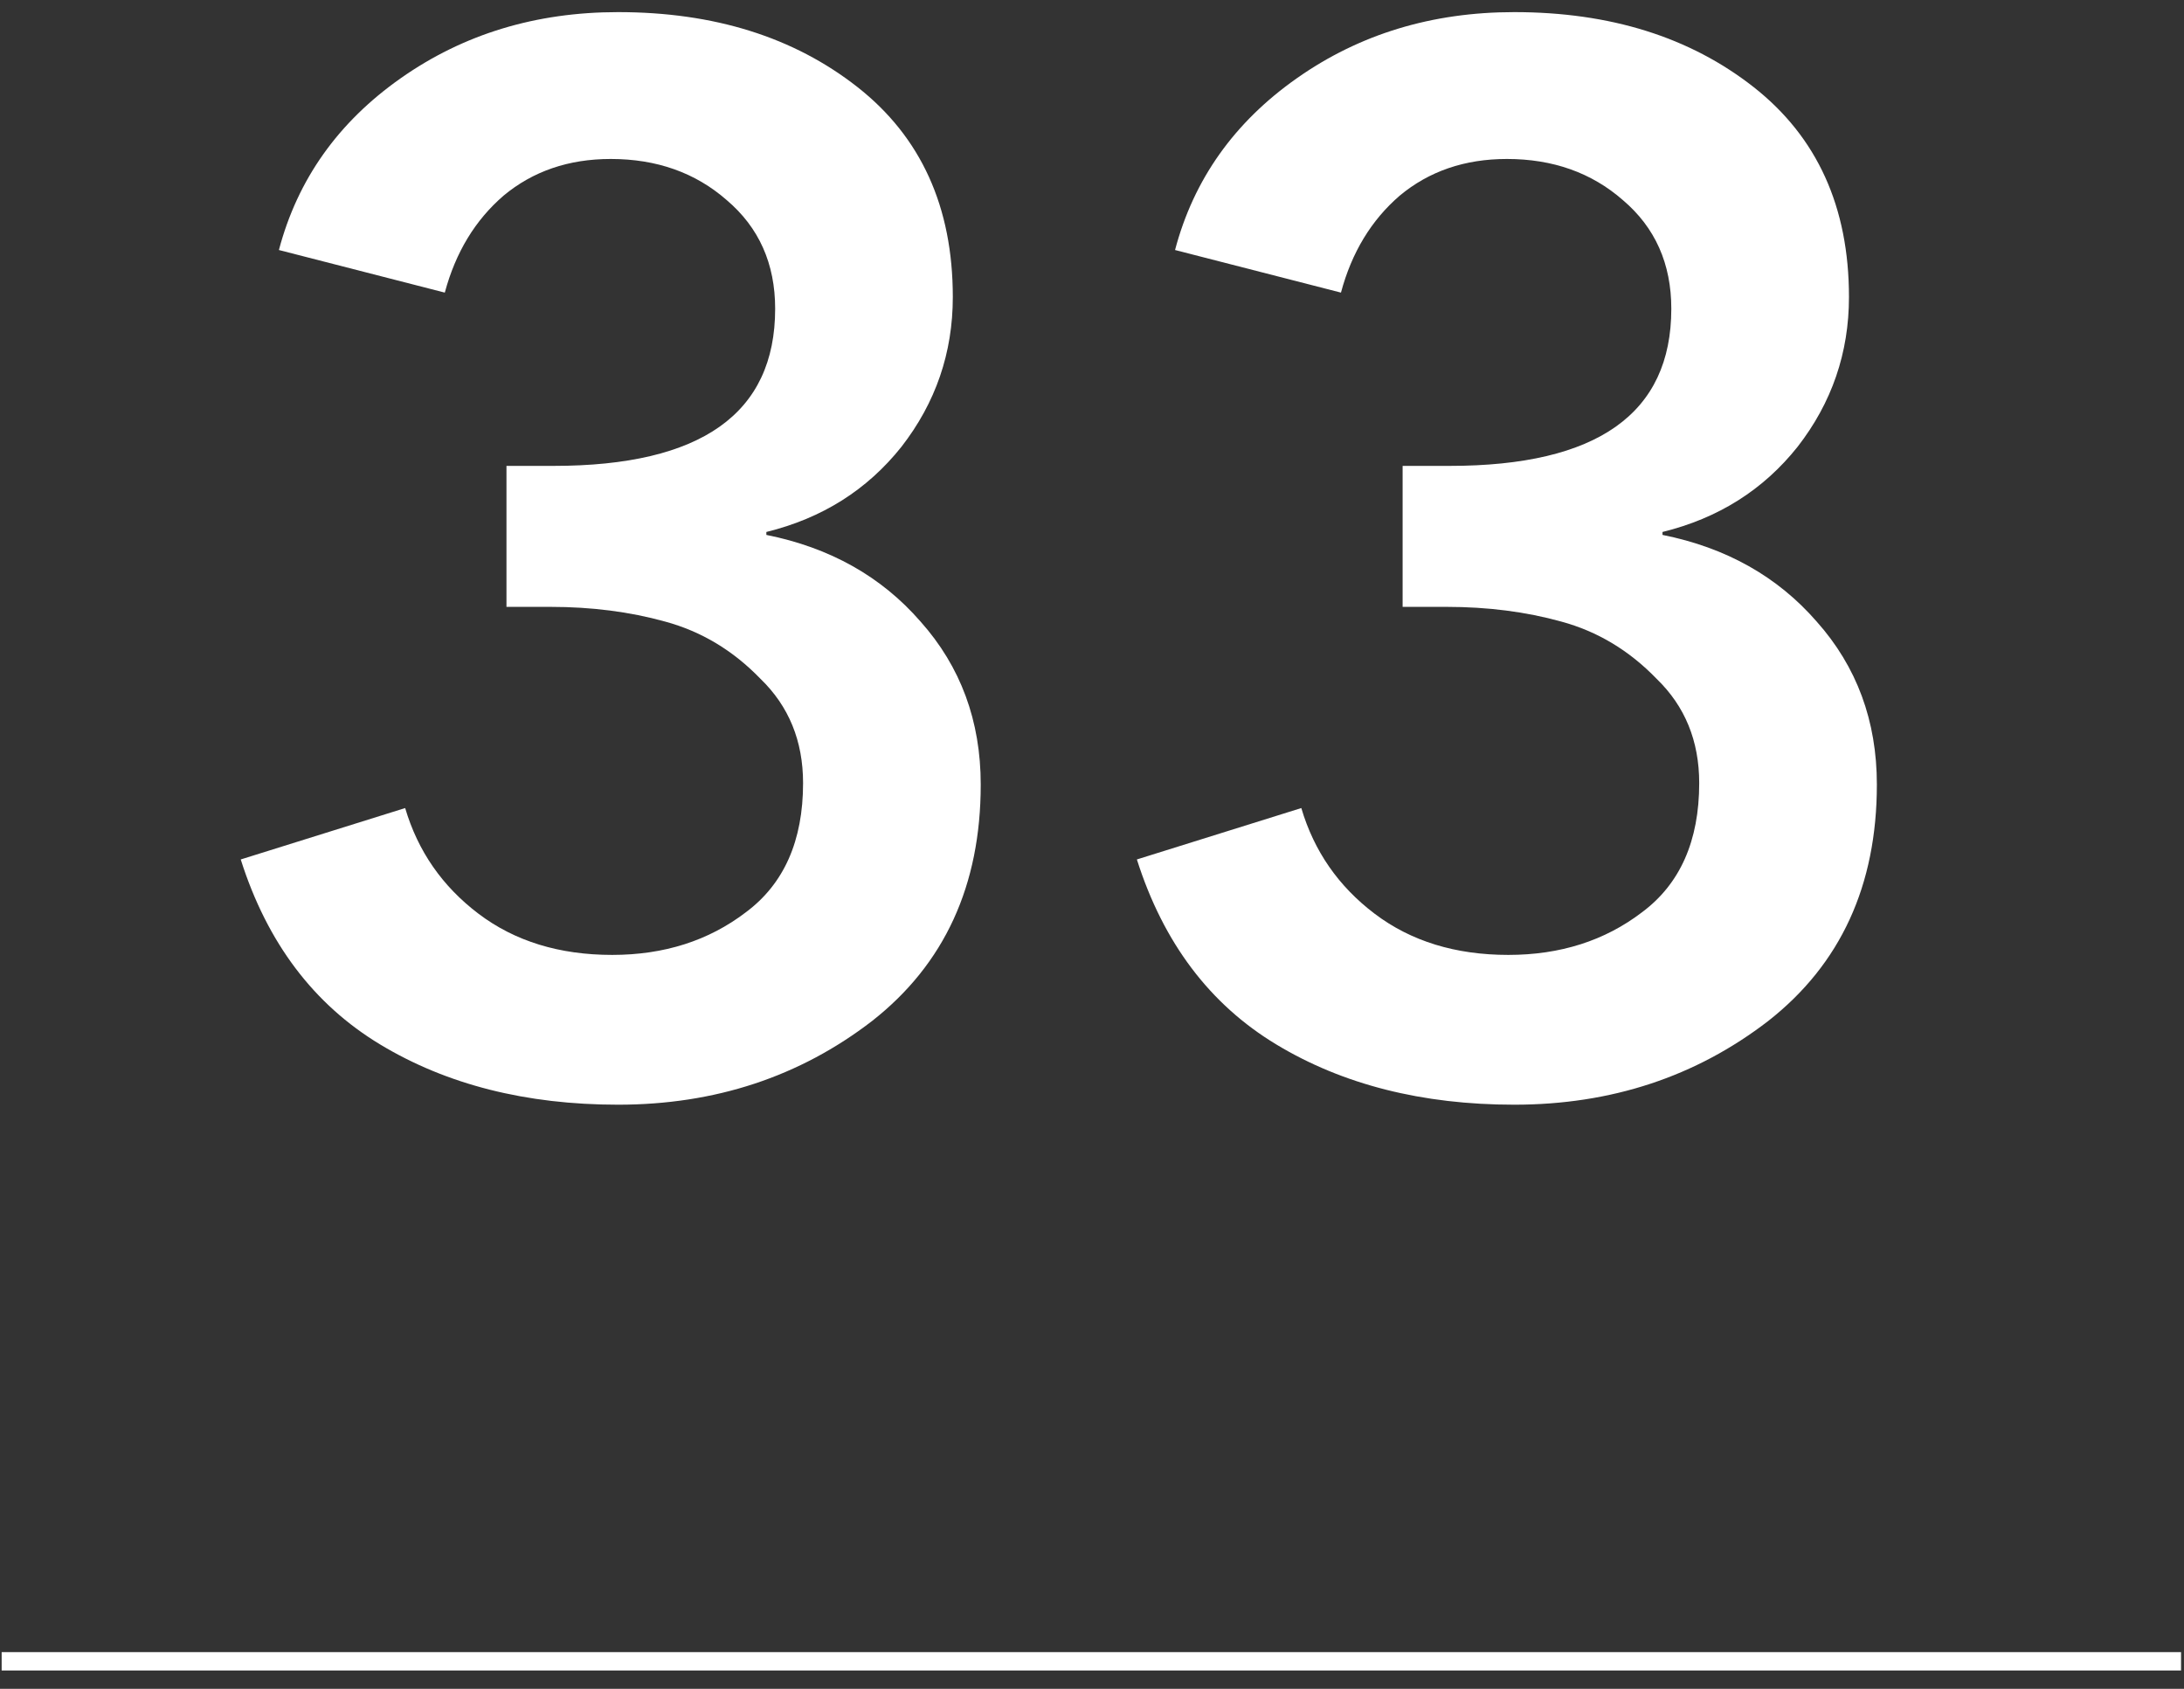 <?xml version="1.0" encoding="UTF-8"?> <svg xmlns="http://www.w3.org/2000/svg" width="119" height="92" viewBox="0 0 119 92" fill="none"><rect x="0" y="0" width="119" height="92" fill="#333333" stroke="none"/> <path d="M27.596 33.06V25.38H30.157C38.21 25.38 42.236 22.527 42.236 16.82C42.236 14.367 41.356 12.393 39.596 10.9C37.89 9.407 35.783 8.66 33.276 8.66C30.983 8.66 29.037 9.327 27.436 10.66C25.89 11.993 24.823 13.754 24.236 15.94L15.197 13.62C16.21 9.78 18.423 6.66 21.837 4.26C25.25 1.86 29.197 0.66 33.676 0.66C38.903 0.66 43.25 2.02 46.717 4.74C50.183 7.46 51.916 11.274 51.916 16.18C51.916 19.22 50.983 21.94 49.117 24.34C47.25 26.687 44.797 28.233 41.757 28.98V29.14C45.223 29.834 48.023 31.407 50.157 33.86C52.343 36.313 53.437 39.273 53.437 42.74C53.437 48.233 51.463 52.527 47.517 55.62C43.57 58.66 38.956 60.18 33.676 60.18C28.663 60.18 24.343 59.087 20.716 56.9C17.09 54.714 14.556 51.353 13.117 46.82L22.076 44.02C22.77 46.367 24.103 48.287 26.076 49.78C28.05 51.273 30.477 52.02 33.356 52.02C36.183 52.02 38.61 51.247 40.636 49.7C42.717 48.154 43.757 45.807 43.757 42.66C43.757 40.367 42.983 38.474 41.437 36.98C39.943 35.434 38.21 34.394 36.236 33.86C34.316 33.327 32.236 33.06 29.997 33.06H27.596Z" fill="white"></path> <path d="M76.425 33.06V25.38H78.985C87.038 25.38 91.065 22.527 91.065 16.82C91.065 14.367 90.185 12.393 88.425 10.9C86.718 9.407 84.611 8.66 82.105 8.66C79.811 8.66 77.865 9.327 76.265 10.66C74.718 11.993 73.651 13.754 73.065 15.94L64.025 13.62C65.038 9.78 67.251 6.66 70.665 4.26C74.078 1.86 78.025 0.66 82.505 0.66C87.731 0.66 92.078 2.02 95.545 4.74C99.011 7.46 100.745 11.274 100.745 16.18C100.745 19.22 99.811 21.94 97.945 24.34C96.078 26.687 93.625 28.233 90.585 28.98V29.14C94.051 29.834 96.851 31.407 98.985 33.86C101.171 36.313 102.265 39.273 102.265 42.74C102.265 48.233 100.291 52.527 96.345 55.62C92.398 58.66 87.785 60.18 82.505 60.18C77.491 60.18 73.171 59.087 69.545 56.9C65.918 54.714 63.385 51.353 61.945 46.82L70.905 44.02C71.598 46.367 72.931 48.287 74.905 49.78C76.878 51.273 79.305 52.02 82.185 52.02C85.011 52.02 87.438 51.247 89.465 49.7C91.545 48.154 92.585 45.807 92.585 42.66C92.585 40.367 91.811 38.474 90.265 36.98C88.771 35.434 87.038 34.394 85.065 33.86C83.145 33.327 81.065 33.06 78.825 33.06H76.425Z" fill="white"></path> <line x1="0.09" y1="90.502" x2="118.839" y2="90.502" stroke="white"></line> </svg> 